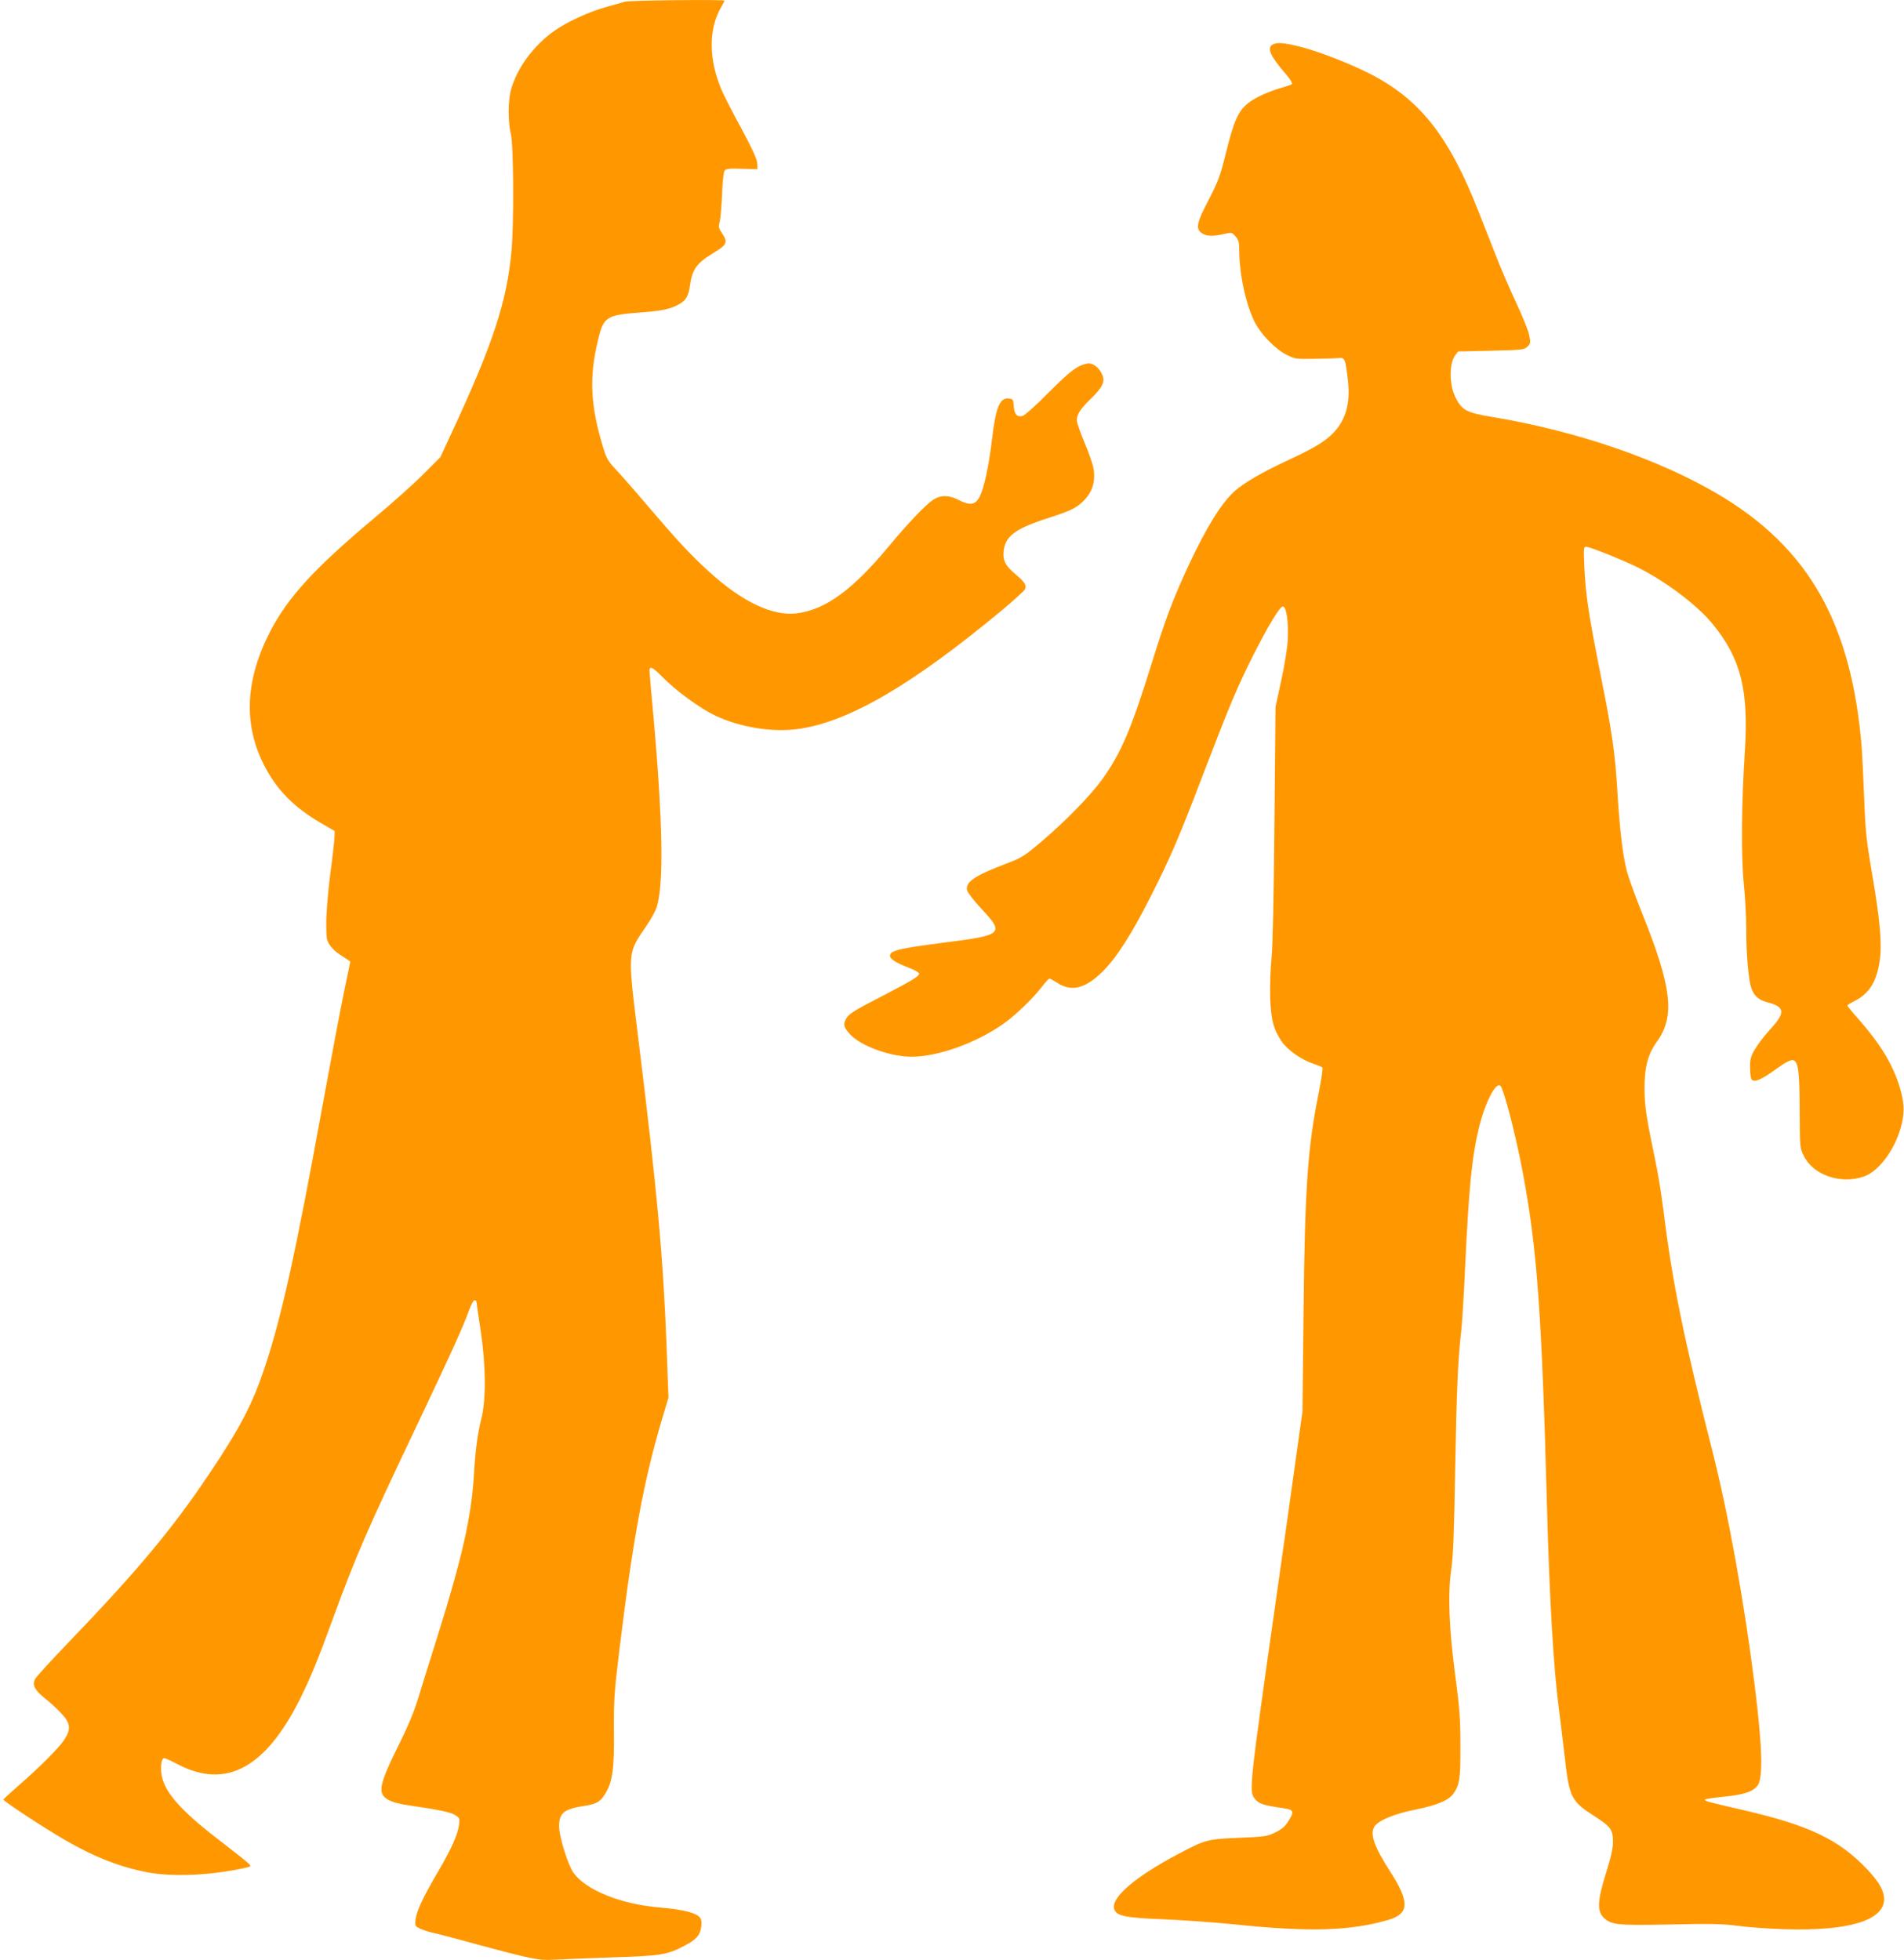 <?xml version="1.0" standalone="no"?>
<!DOCTYPE svg PUBLIC "-//W3C//DTD SVG 20010904//EN"
 "http://www.w3.org/TR/2001/REC-SVG-20010904/DTD/svg10.dtd">
<svg version="1.0" xmlns="http://www.w3.org/2000/svg"
 width="1243pt" height="1280pt" viewBox="0 0 1243 1280"
 preserveAspectRatio="xMidYMid meet">
<g transform="translate(0,1280) scale(0.1,-0.1)"
fill="#ff9800" stroke="none">
<path d="M4080 12789 c-14 -4 -68 -20 -120 -34 -114 -31 -259 -98 -345 -159
-135 -97 -243 -245 -280 -386 -19 -70 -19 -208 0 -285 18 -74 21 -587 4 -765
-30 -329 -121 -607 -390 -1185 l-74 -160 -110 -110 c-60 -61 -211 -196 -335
-299 -377 -317 -549 -505 -664 -725 -166 -320 -179 -612 -40 -881 81 -158 196
-274 369 -374 l90 -52 -1 -39 c-1 -22 -13 -131 -28 -243 -15 -115 -26 -252
-26 -316 0 -101 2 -117 23 -147 12 -18 38 -44 57 -56 19 -12 44 -29 56 -37
l21 -15 -39 -188 c-22 -103 -84 -433 -139 -733 -180 -989 -268 -1386 -378
-1721 -82 -246 -161 -399 -368 -707 -239 -356 -464 -626 -905 -1085 -120 -125
-224 -238 -230 -252 -18 -40 -2 -70 66 -125 36 -28 85 -74 110 -102 57 -62 60
-99 16 -167 -33 -52 -161 -180 -300 -301 -52 -46 -96 -86 -98 -90 -3 -9 268
-187 403 -265 193 -112 365 -178 540 -211 163 -30 406 -20 624 27 51 11 52 12
35 30 -10 11 -92 76 -183 146 -268 205 -375 328 -388 447 -6 53 3 96 19 96 7
0 47 -18 90 -41 313 -162 569 -25 795 424 68 136 125 275 218 532 145 397 221
574 550 1265 217 457 302 644 337 744 13 36 29 66 35 66 7 0 13 -4 13 -8 0 -5
12 -87 27 -183 35 -233 37 -454 6 -579 -25 -101 -39 -205 -48 -355 -16 -287
-78 -559 -250 -1105 -41 -129 -92 -295 -115 -369 -27 -89 -68 -186 -122 -295
-88 -176 -118 -252 -118 -301 0 -55 53 -86 185 -104 189 -28 264 -43 295 -62
31 -19 32 -23 27 -64 -10 -67 -48 -153 -136 -304 -100 -170 -142 -261 -148
-315 -5 -41 -3 -43 29 -59 19 -9 56 -21 83 -27 28 -6 156 -39 285 -75 367 -99
407 -107 508 -101 48 3 218 9 377 15 320 10 360 16 477 78 43 22 75 47 88 68
20 32 26 90 12 111 -21 33 -111 56 -267 69 -250 21 -477 112 -560 225 -36 49
-95 237 -95 303 0 90 31 115 169 136 78 12 103 28 136 85 44 76 56 162 53 409
-1 202 2 249 36 527 88 723 159 1103 278 1504 l42 140 -12 325 c-22 589 -61
1016 -183 2004 -73 593 -75 567 52 753 27 39 56 91 64 115 51 144 43 578 -25
1318 -11 118 -20 222 -20 233 0 32 24 20 85 -43 86 -88 242 -202 339 -249 161
-78 377 -114 546 -90 329 45 744 287 1333 777 75 63 142 124 148 134 13 26 0
48 -61 99 -66 55 -84 90 -78 151 10 97 74 146 281 213 154 50 190 67 235 110
62 58 85 128 71 215 -4 27 -30 103 -58 169 -28 66 -51 132 -51 147 0 39 22 74
90 140 78 76 96 112 76 158 -20 48 -64 80 -99 73 -64 -13 -109 -47 -249 -187
-84 -85 -158 -151 -172 -155 -37 -9 -54 10 -58 64 -3 45 -5 47 -35 50 -56 6
-83 -61 -107 -268 -20 -166 -51 -315 -79 -370 -28 -57 -62 -63 -136 -26 -69
36 -126 35 -177 -3 -53 -39 -160 -152 -284 -301 -236 -284 -413 -412 -600
-435 -157 -19 -356 76 -571 272 -122 111 -207 203 -399 428 -84 99 -179 207
-210 240 -50 53 -61 72 -83 145 -83 273 -92 458 -32 703 36 149 53 160 280
177 144 11 193 22 251 55 44 26 59 53 69 125 15 105 44 143 163 215 78 47 84
64 47 120 -24 34 -26 42 -16 79 5 23 12 103 15 179 3 88 10 144 17 154 10 11
34 14 113 11 l101 -3 -1 37 c-1 26 -30 91 -102 225 -56 103 -113 214 -127 246
-90 205 -92 407 -5 554 11 19 20 36 20 39 0 8 -625 2 -650 -7z"/>
<path d="M8308 12509 c-39 -22 -15 -76 85 -191 29 -34 47 -62 41 -67 -5 -4
-29 -13 -54 -20 -89 -24 -178 -64 -226 -100 -68 -51 -98 -116 -149 -323 -39
-157 -51 -190 -114 -312 -84 -160 -89 -196 -34 -225 28 -14 68 -14 134 1 50
12 52 11 75 -16 19 -21 24 -39 24 -82 0 -162 42 -358 101 -477 41 -80 134
-176 207 -213 55 -28 62 -29 182 -27 69 1 140 3 159 5 41 4 44 -4 60 -140 19
-153 -13 -267 -99 -353 -55 -55 -123 -96 -300 -178 -166 -78 -278 -143 -340
-198 -86 -77 -186 -239 -301 -486 -102 -220 -149 -344 -243 -647 -130 -418
-196 -574 -317 -744 -77 -108 -242 -277 -402 -413 -111 -94 -127 -104 -230
-143 -205 -78 -267 -120 -253 -175 4 -14 45 -67 91 -117 155 -165 145 -174
-244 -223 -292 -38 -351 -52 -351 -86 0 -21 43 -48 128 -80 34 -13 62 -29 62
-36 0 -18 -41 -43 -235 -144 -192 -99 -223 -118 -242 -152 -20 -36 -15 -55 27
-101 70 -76 262 -146 401 -146 171 0 421 89 598 214 77 53 198 170 254 244 22
28 43 52 48 52 5 0 27 -12 49 -26 93 -62 184 -40 296 70 94 93 190 243 318
496 127 251 184 383 342 798 167 436 221 566 325 772 98 194 174 320 194 320
23 0 38 -105 32 -215 -3 -59 -21 -170 -43 -270 l-37 -170 -7 -760 c-5 -497
-11 -801 -19 -880 -7 -65 -11 -180 -9 -255 5 -150 22 -213 77 -293 36 -53 130
-118 203 -142 29 -10 57 -21 61 -25 4 -3 -6 -74 -22 -156 -74 -365 -92 -615
-101 -1429 l-7 -660 -37 -265 c-20 -146 -77 -548 -126 -895 -189 -1329 -188
-1322 -145 -1374 26 -30 54 -39 185 -58 67 -10 71 -22 31 -84 -21 -35 -44 -54
-86 -74 -52 -26 -67 -28 -238 -35 -206 -9 -216 -11 -397 -107 -275 -145 -435
-281 -417 -355 12 -48 66 -60 317 -70 124 -5 338 -20 475 -34 487 -51 756 -42
1002 31 134 40 136 118 7 317 -104 162 -132 243 -101 292 27 40 130 83 272
111 138 28 213 60 244 104 40 57 46 98 45 316 0 177 -6 247 -33 450 -41 308
-50 534 -27 695 13 88 19 245 26 660 9 513 18 717 40 905 5 44 17 231 25 415
24 513 44 718 91 910 41 166 113 304 141 268 23 -30 100 -328 142 -553 96
-506 126 -918 161 -2220 16 -583 42 -1025 76 -1285 8 -63 26 -208 39 -321 30
-269 41 -290 202 -393 98 -63 113 -84 113 -161 0 -45 -12 -99 -45 -204 -56
-179 -60 -247 -17 -291 50 -49 85 -53 437 -46 265 6 341 4 440 -9 66 -9 203
-19 305 -22 418 -13 650 57 650 197 -1 56 -33 112 -111 195 -185 194 -375 285
-804 385 -236 54 -255 59 -255 69 0 4 54 12 120 19 132 12 198 34 226 76 35
55 29 255 -22 661 -68 541 -171 1112 -276 1525 -185 727 -263 1110 -318 1565
-12 94 -34 235 -51 315 -63 305 -71 355 -73 475 -1 144 21 230 82 315 119 166
96 356 -99 840 -43 107 -88 231 -99 275 -26 100 -46 268 -60 500 -16 269 -34
396 -110 775 -79 397 -98 523 -107 708 -5 117 -4 132 10 132 26 0 237 -85 339
-135 185 -93 388 -246 490 -371 183 -224 235 -432 209 -831 -22 -336 -25 -686
-7 -861 9 -84 16 -219 16 -300 0 -153 13 -309 30 -374 16 -56 47 -87 109 -103
112 -29 118 -65 24 -169 -38 -41 -84 -100 -103 -132 -31 -51 -35 -66 -35 -126
0 -38 5 -72 12 -79 18 -18 65 3 160 72 55 40 91 59 106 57 37 -5 45 -67 46
-334 1 -238 1 -241 27 -292 62 -125 239 -186 390 -135 95 32 197 165 241 313
26 91 27 152 3 243 -42 158 -124 298 -274 469 -42 47 -76 89 -76 92 0 3 21 17
48 30 97 50 144 127 164 267 15 109 1 269 -53 579 -35 207 -41 264 -49 475 -5
132 -12 276 -15 320 -64 819 -343 1315 -937 1667 -388 229 -923 413 -1469 504
-176 29 -205 45 -247 129 -41 81 -42 223 -2 275 l19 25 215 5 c206 5 216 6
238 27 21 21 21 26 11 76 -6 30 -45 125 -86 213 -41 87 -97 218 -125 289 -28
72 -81 207 -118 300 -194 497 -386 740 -718 907 -136 68 -327 142 -448 173
-108 27 -153 30 -180 14z"/>
</g>
</svg>
